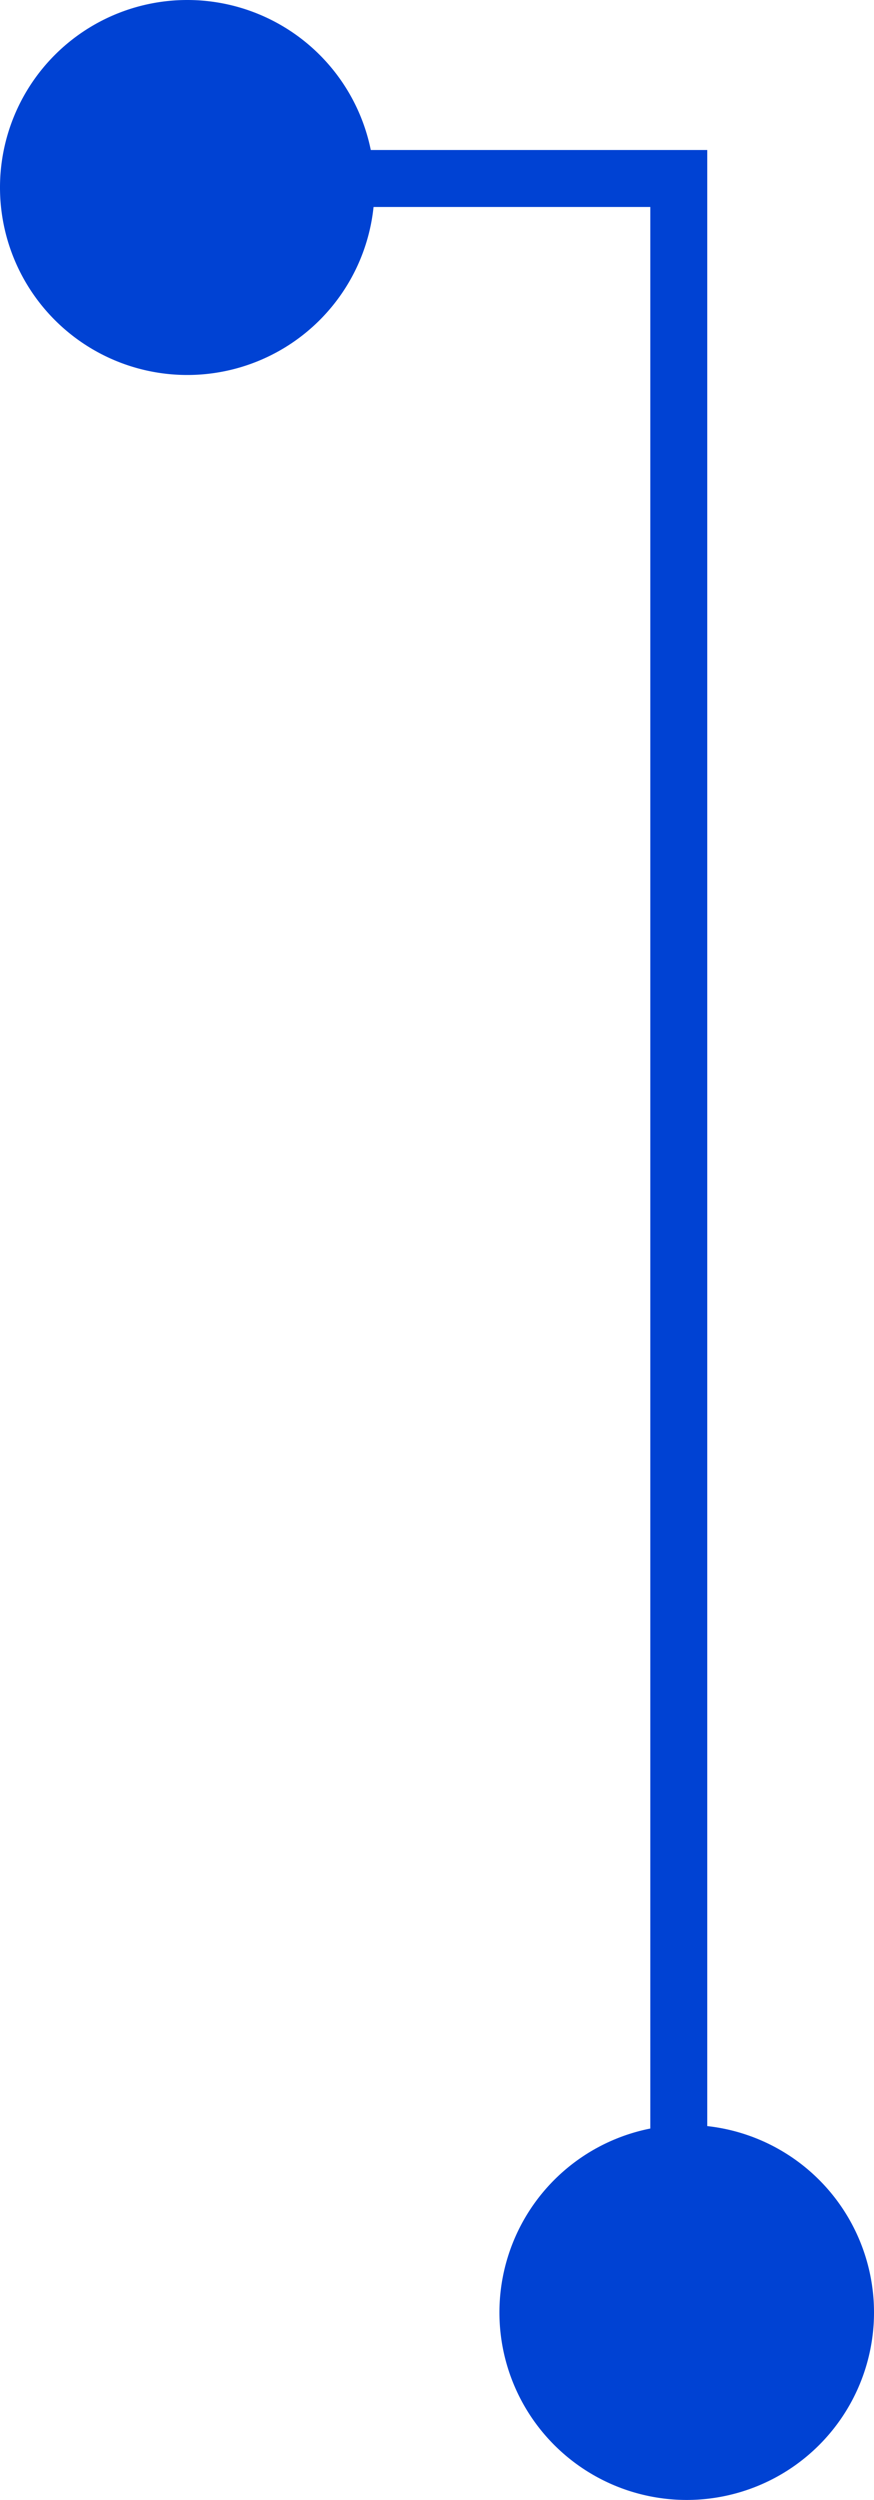 <svg width="14" height="40" fill="none" xmlns="http://www.w3.org/2000/svg"><path d="M10.417 36V2.928l.432.384H1.777V2.4h9.552V36h-.912z" fill="#0042D3"/><path d="M14 37a3 3 0 11-6 0 3 3 0 016 0zM6 3a3 3 0 11-6 0 3 3 0 016 0z" fill="#0042D3"/></svg>